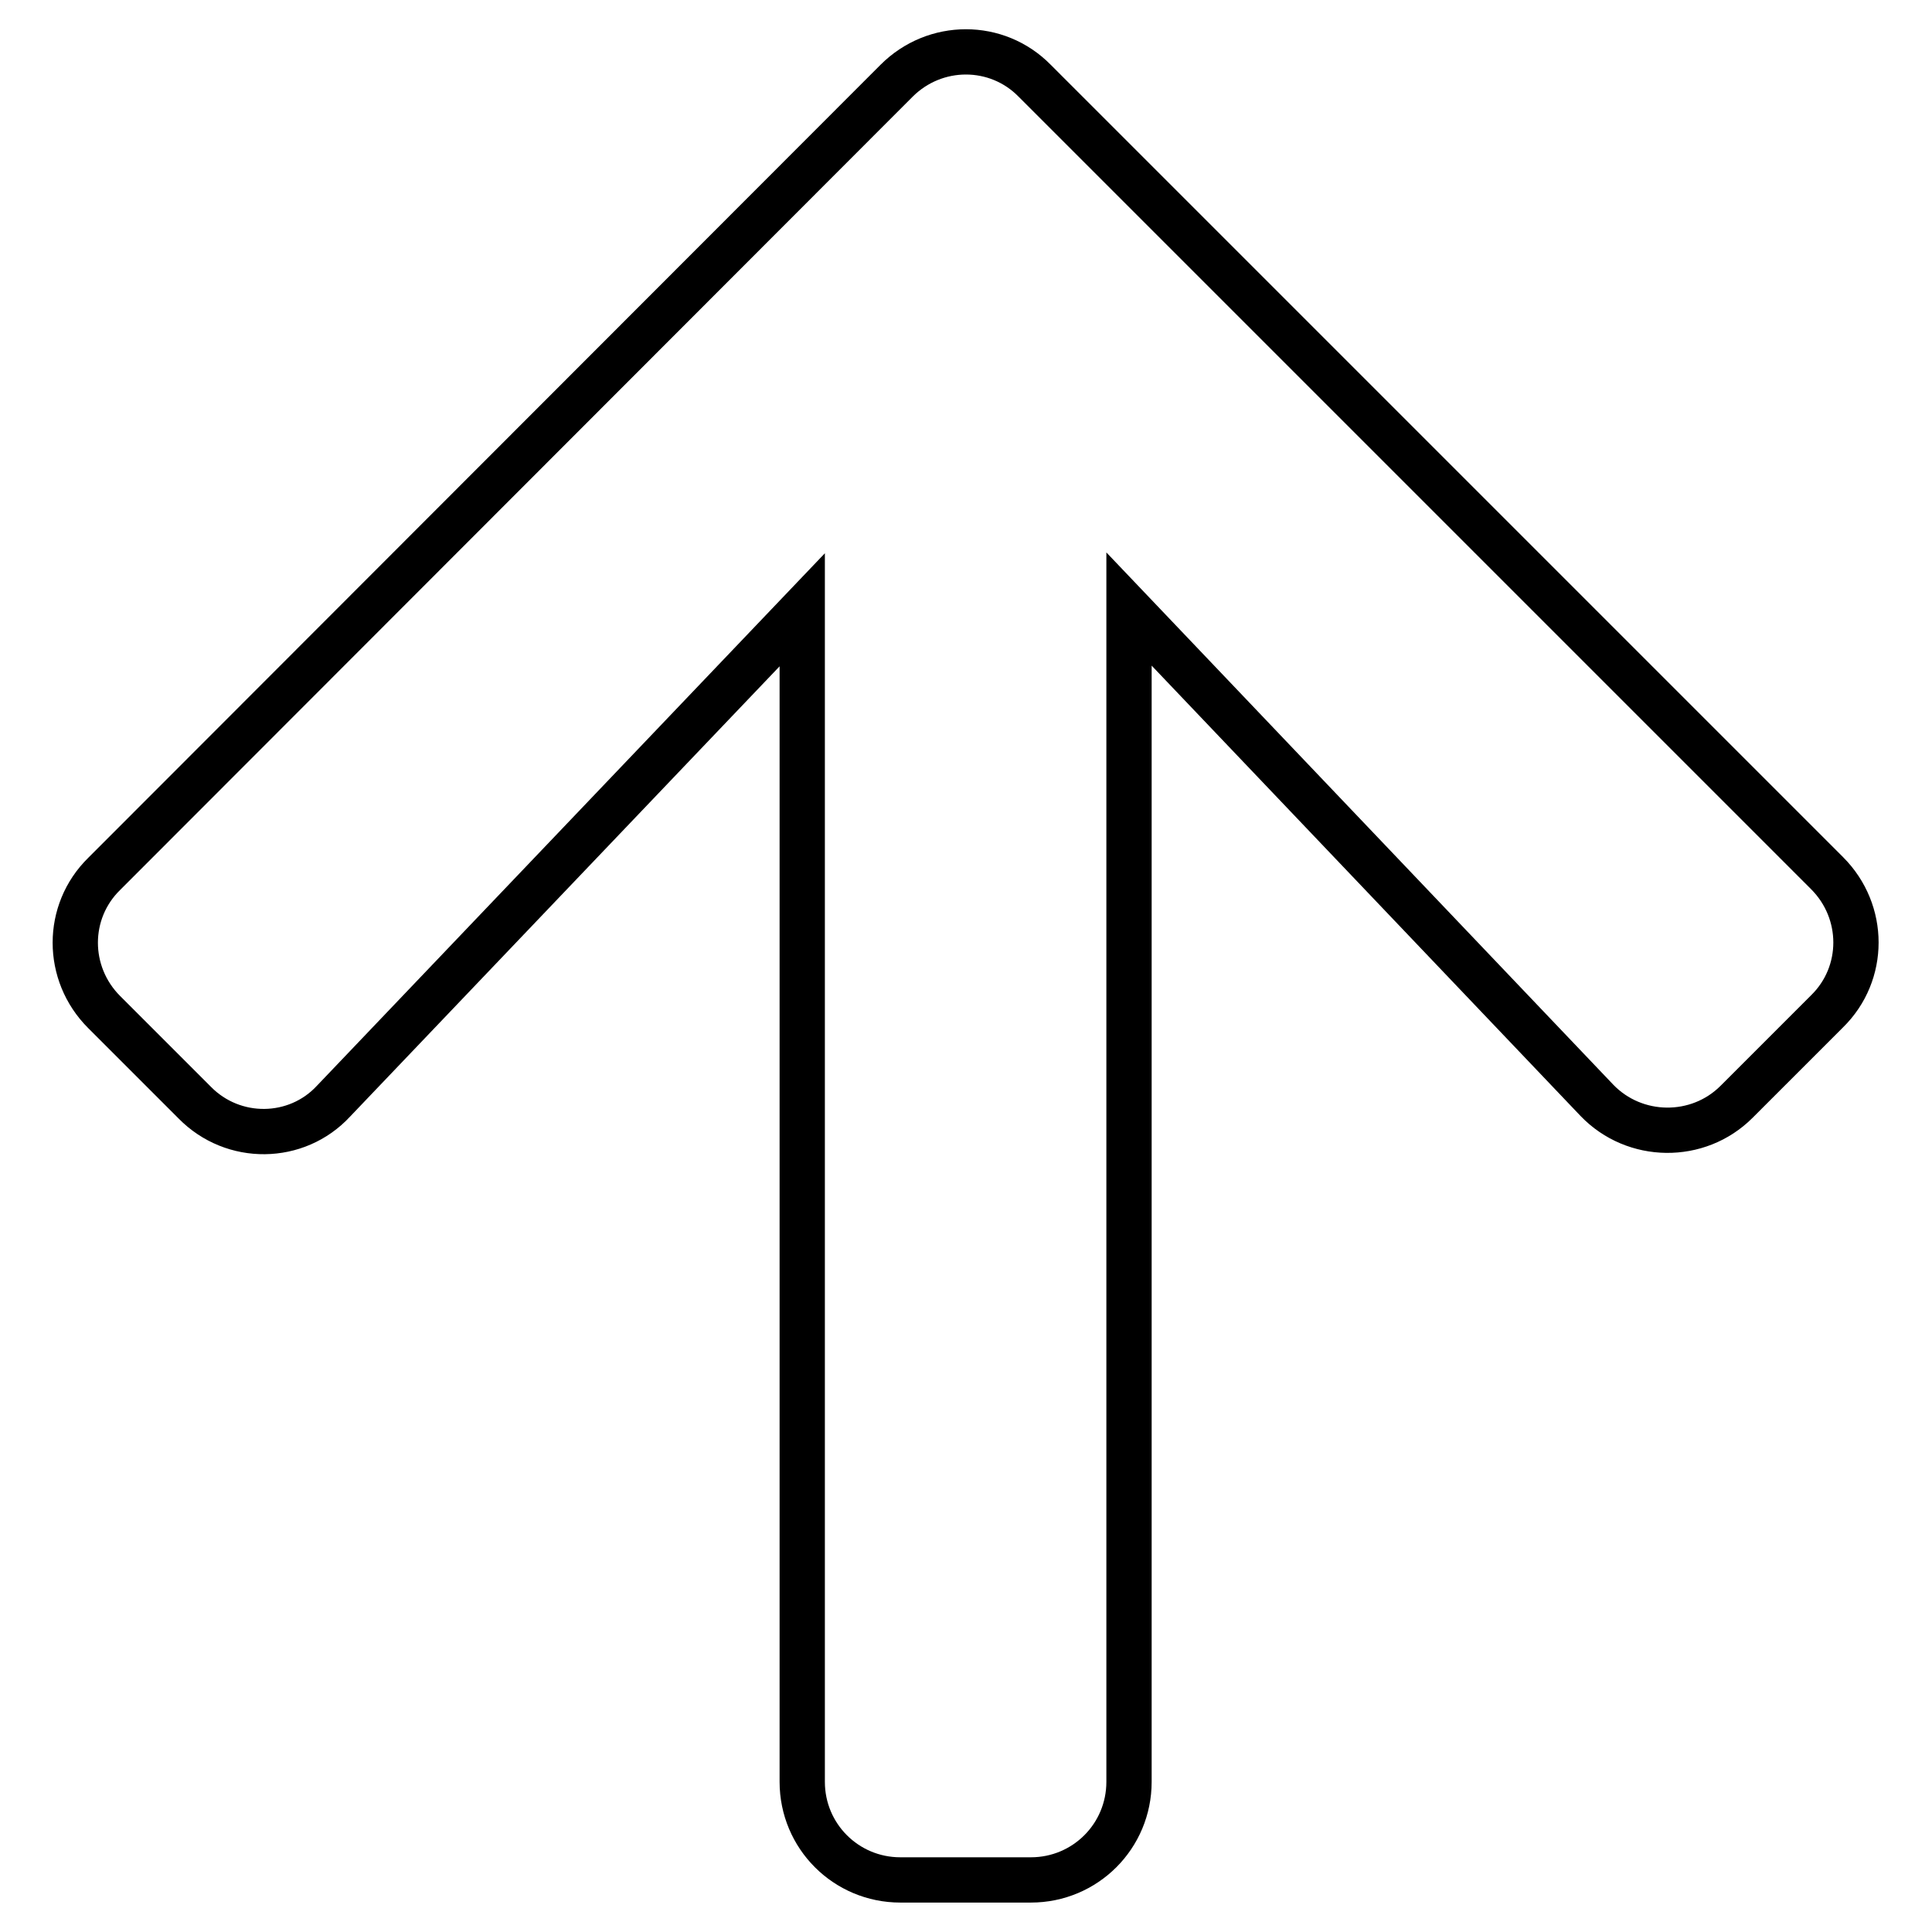 <?xml version="1.0" encoding="utf-8"?>
<!-- Svg Vector Icons : http://www.onlinewebfonts.com/icon -->
<!DOCTYPE svg PUBLIC "-//W3C//DTD SVG 1.1//EN" "http://www.w3.org/Graphics/SVG/1.1/DTD/svg11.dtd">
<svg version="1.1" xmlns="http://www.w3.org/2000/svg" xmlns:xlink="http://www.w3.org/1999/xlink" x="0px" y="0px" viewBox="0 0 256 256" enable-background="new 0 0 256 256" xml:space="preserve">
<g> <path stroke-width="6" fill-opacity="0" stroke="#000000"  d="M25.8,146.1l-12-12c-5.1-5.1-5.1-13.3,0-18.3l105-105.1c5.1-5.1,13.3-5.1,18.3,0l105,105 c5.1,5.1,5.1,13.3,0,18.3l-12,12c-5.1,5.1-13.5,5-18.5-0.2l-62-65.1v155.4c0,7.2-5.8,13-13,13h-17.3c-7.2,0-13-5.8-13-13V80.8 l-62.1,65.1C39.3,151.2,30.9,151.3,25.8,146.1z"/></g>
</svg>
